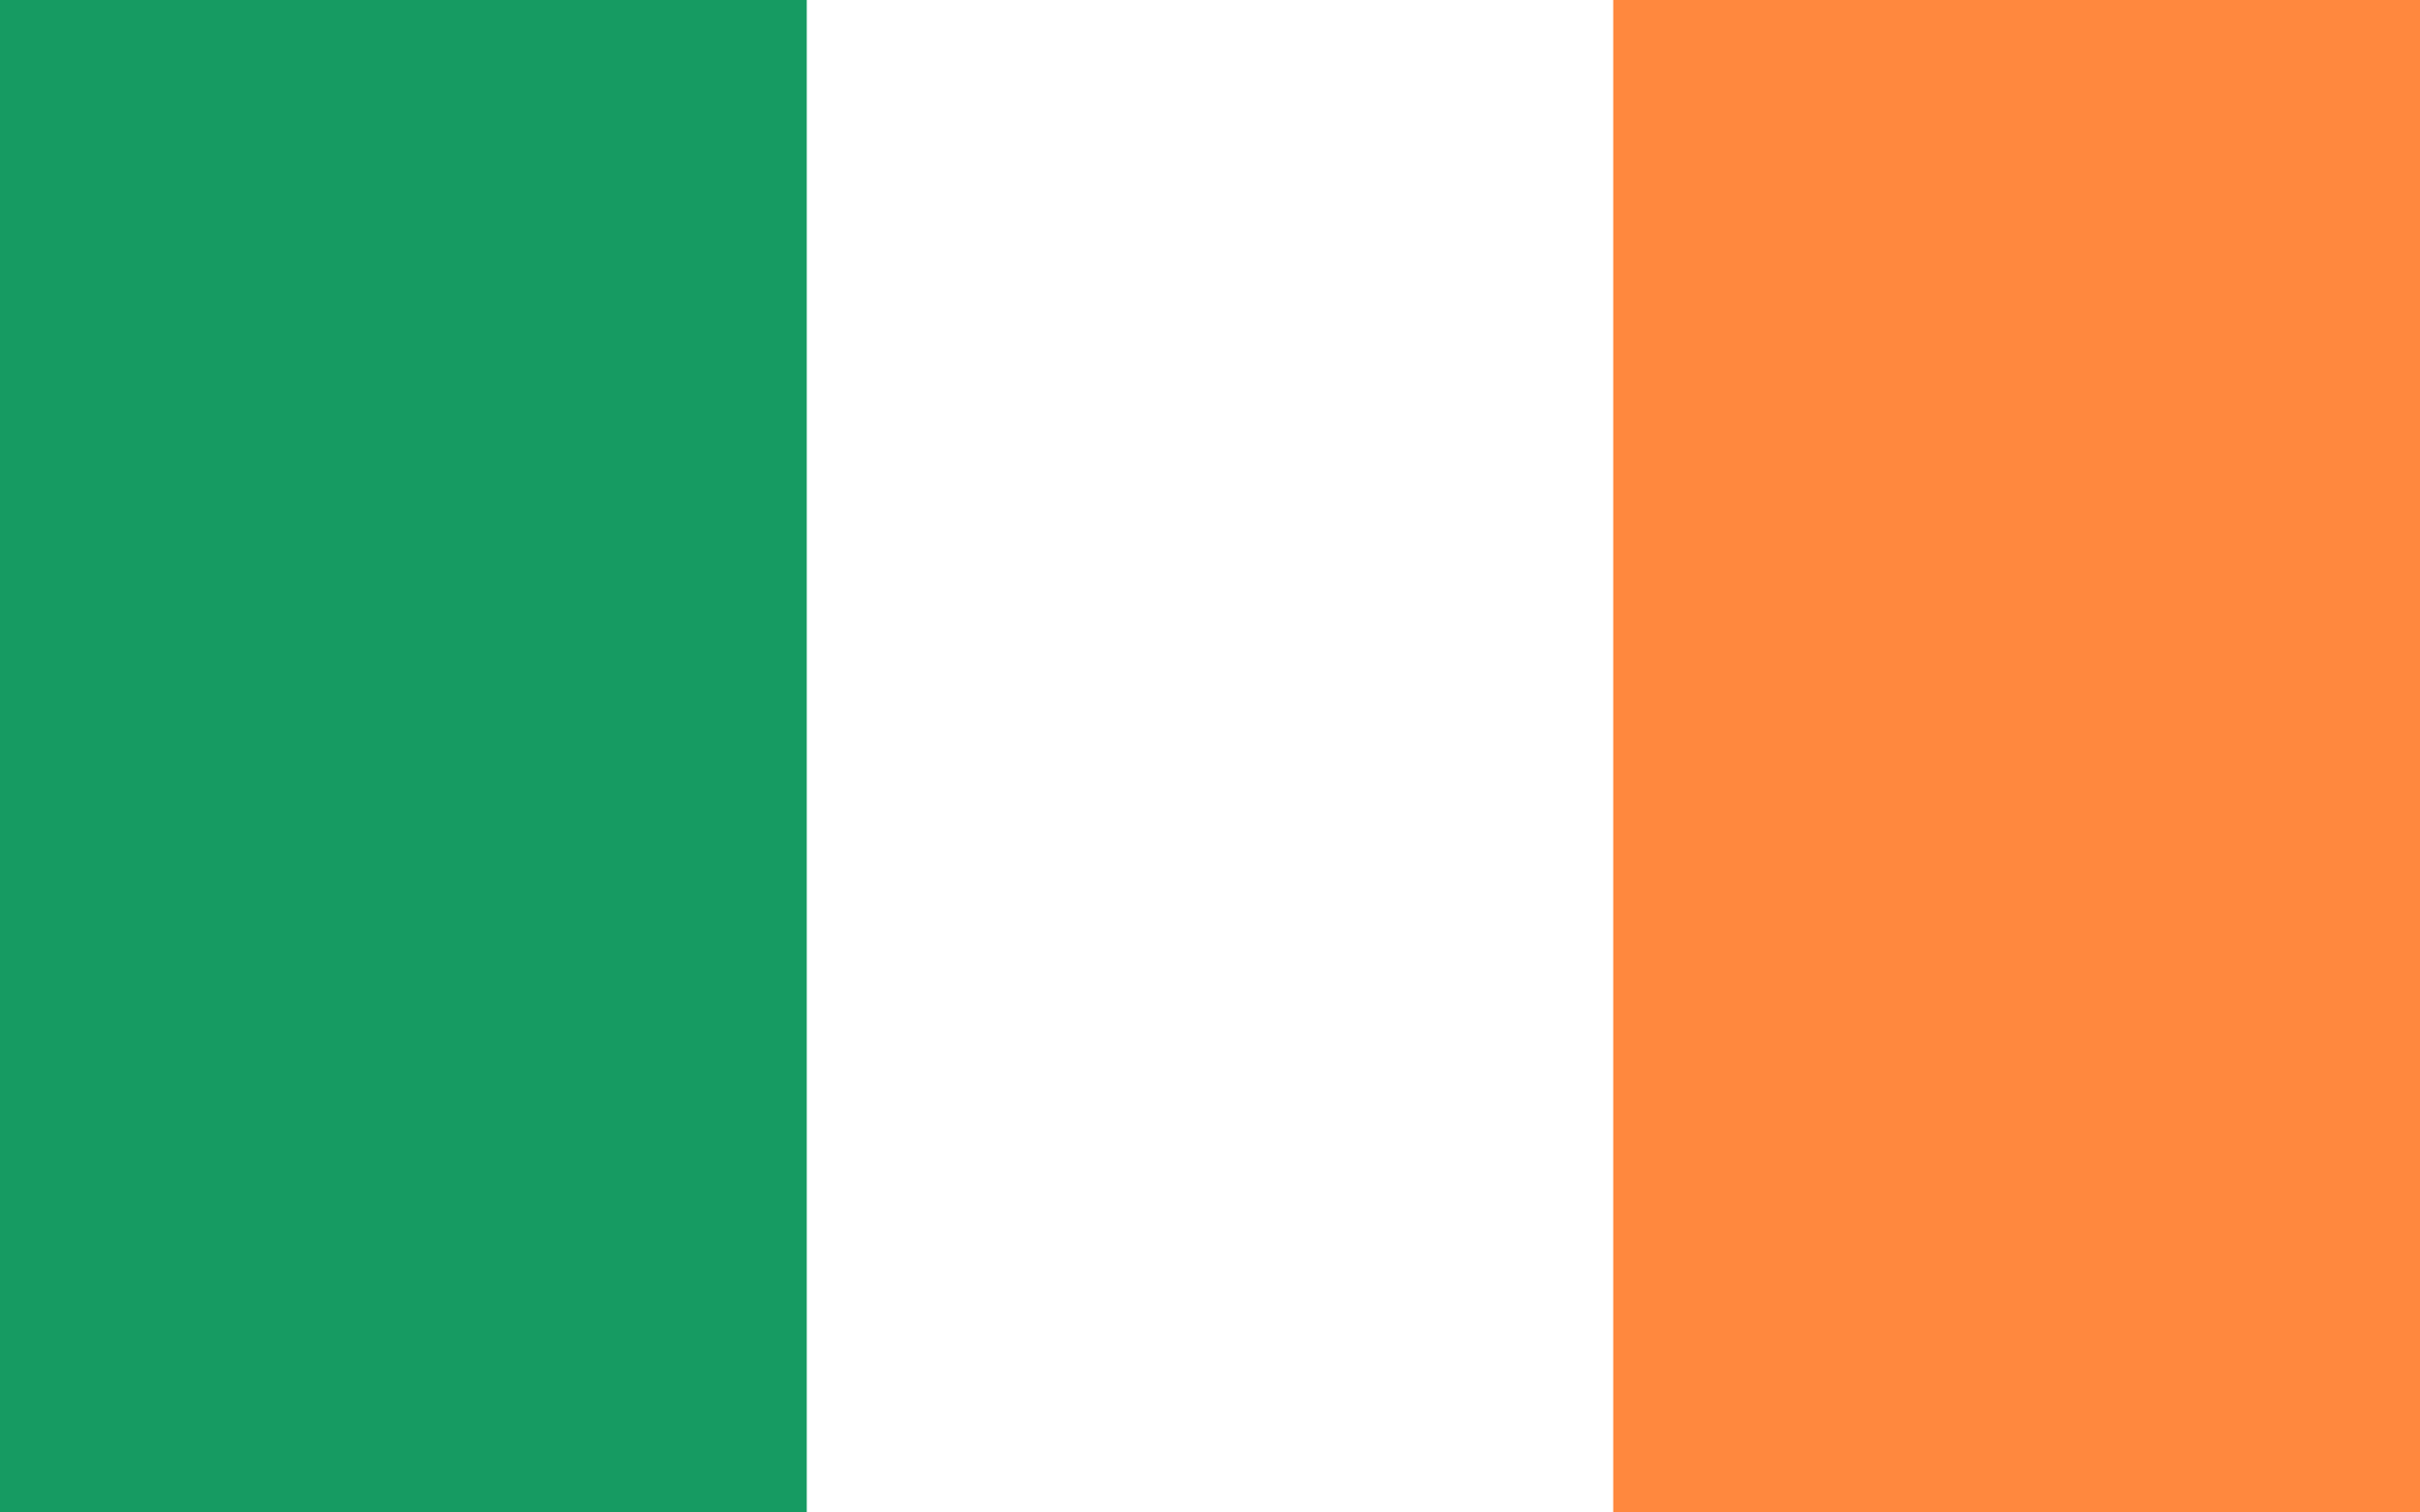 <?xml version="1.0" encoding="UTF-8"?><svg id="a" xmlns="http://www.w3.org/2000/svg" width="800" height="500" viewBox="0 0 800 500"><rect width="800" height="500" fill="#169b62" stroke-width="0"/><rect x="266.7" width="533.3" height="500" fill="#fff" stroke-width="0"/><rect x="533.3" width="266.7" height="500" fill="#ff883e" stroke-width="0"/></svg>